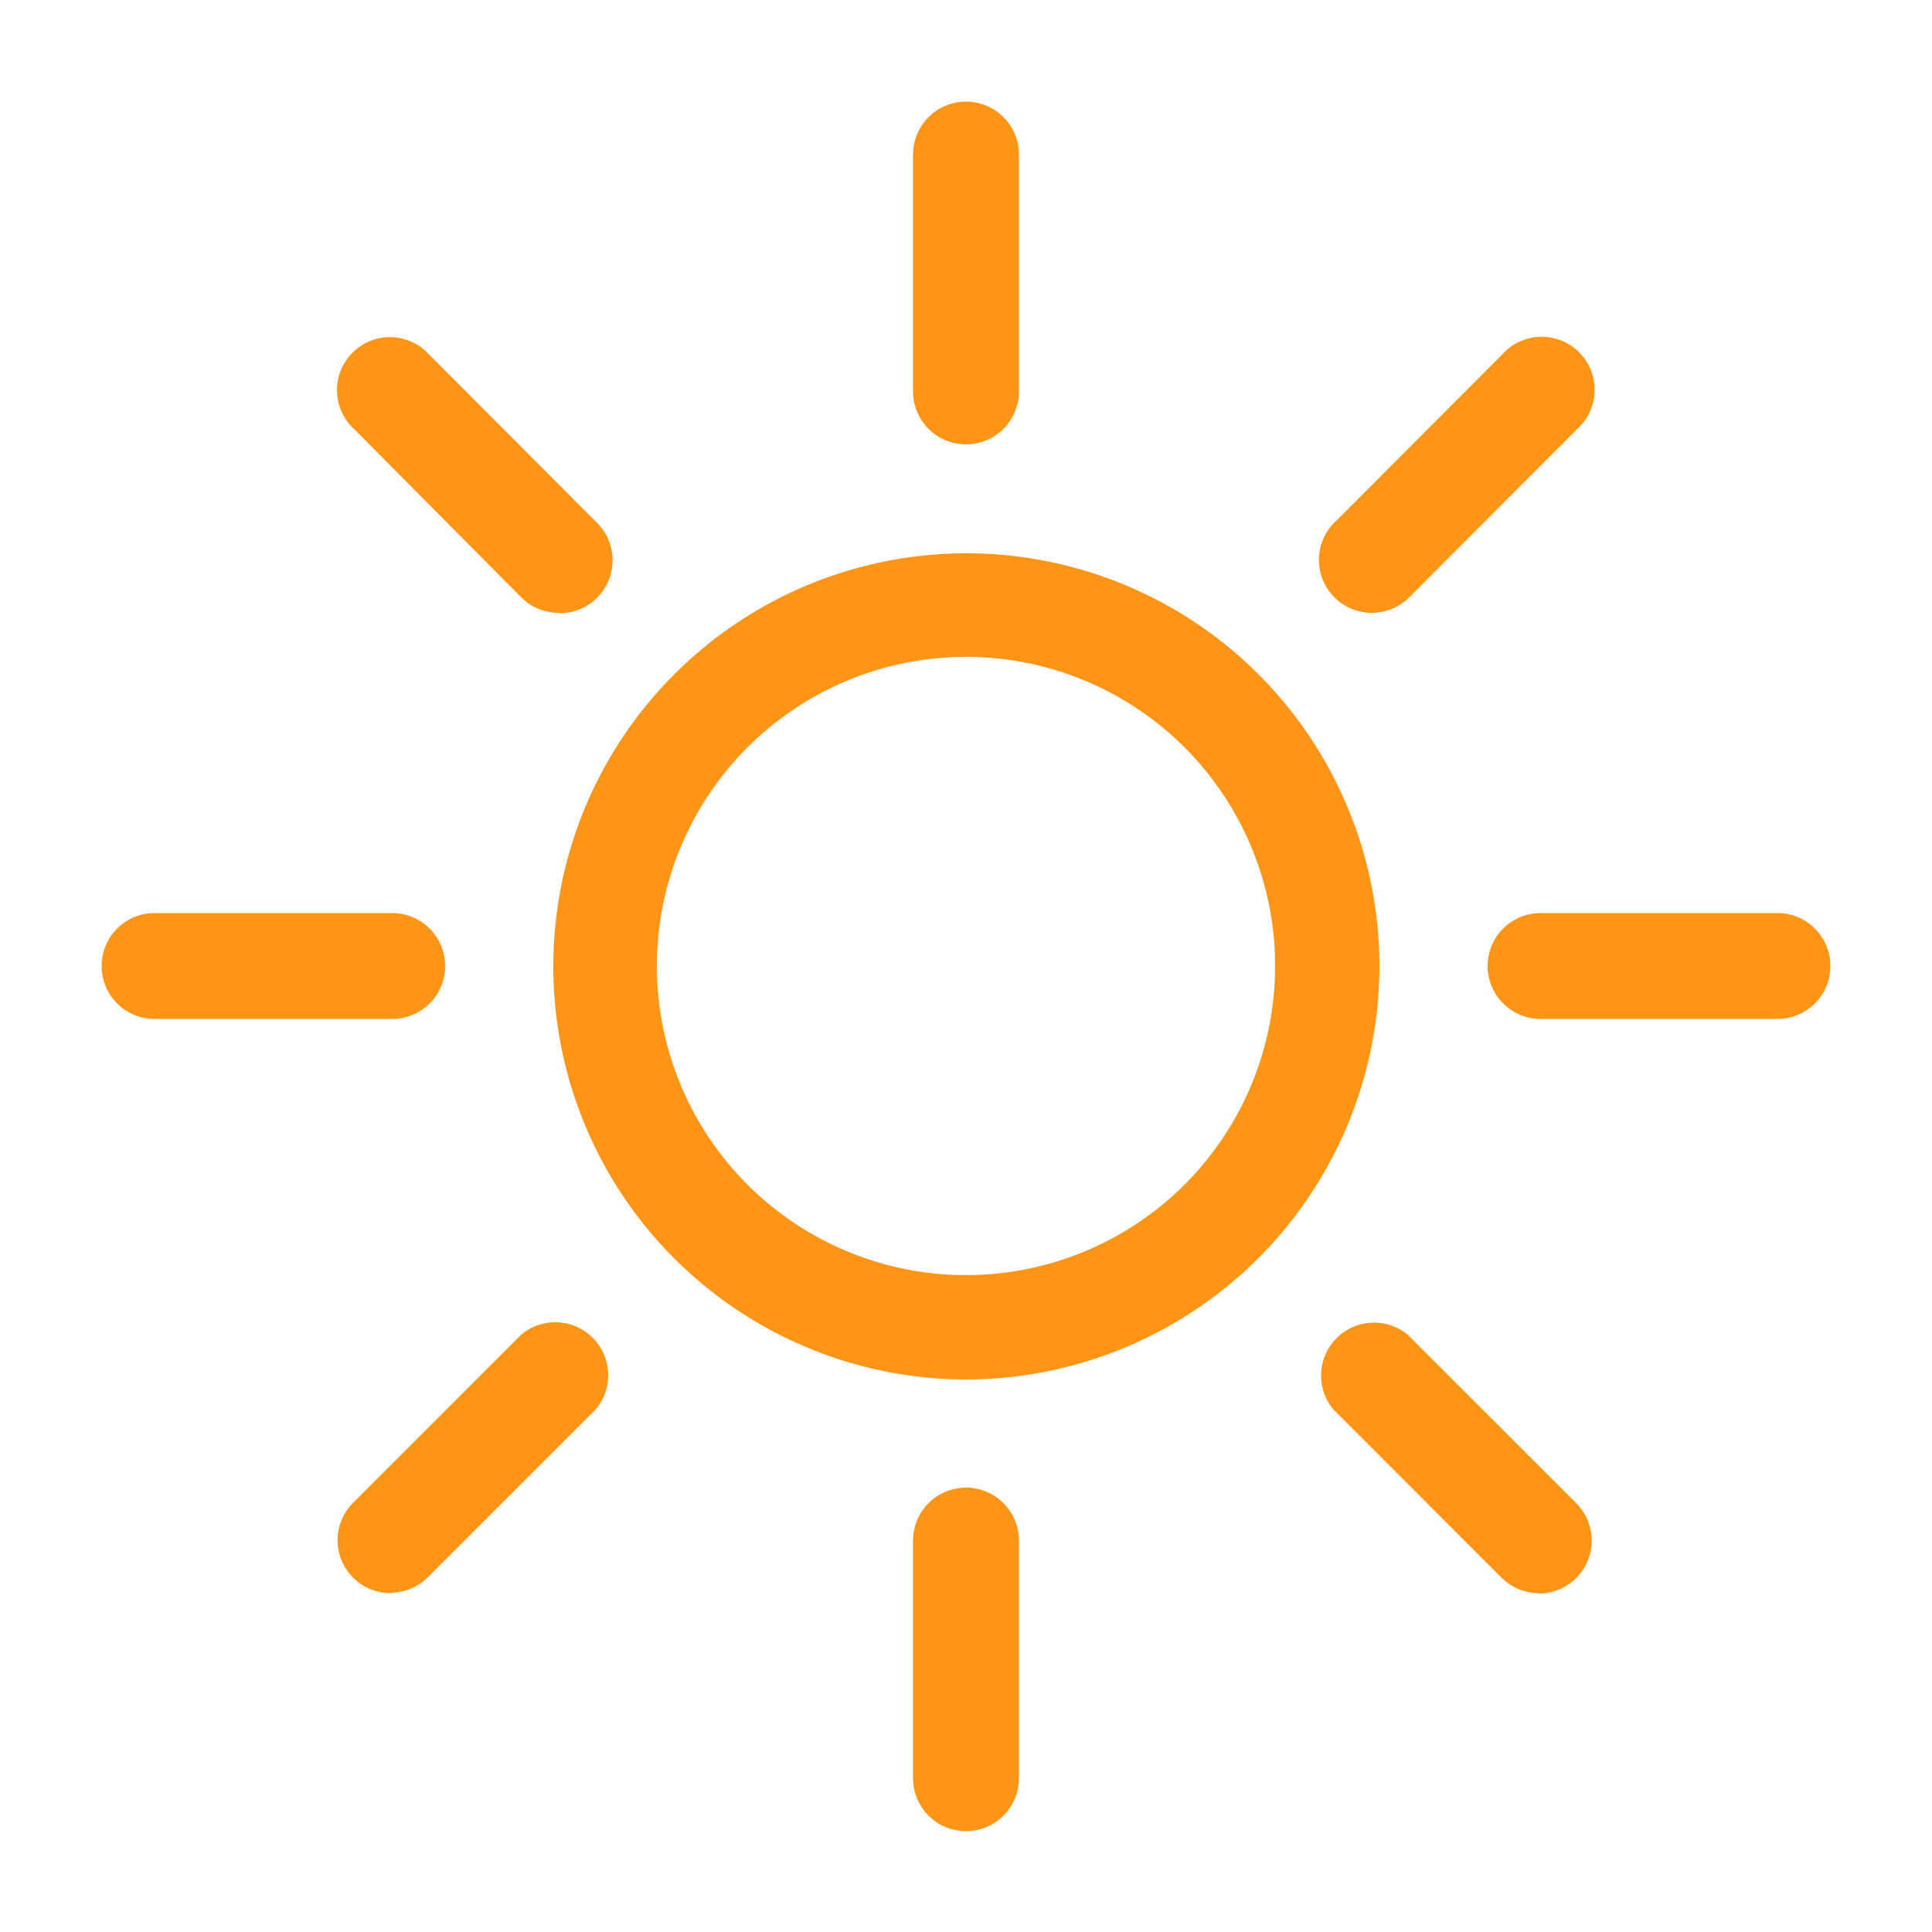 <svg xmlns="http://www.w3.org/2000/svg" width="50" height="50" viewBox="0 0 50 50"><title>UV_bestandig</title><path d="M35.51,15.86a1.37,1.37,0,0,1-.91-2.4l4.28-4.29a1.37,1.37,0,1,1,1.94,1.93h0l-4.35,4.36a1.37,1.37,0,0,1-1,.4" fill="#ff9517"/><path d="M10.14,41.23a1.37,1.37,0,0,1-1-2.34l4.35-4.35a1.37,1.37,0,0,1,1.93,1.93h0l-4.35,4.35a1.37,1.37,0,0,1-1,.4" fill="#ff9517"/><path d="M39.86,41.23a1.37,1.37,0,0,1-1-.4l-4.35-4.35a1.37,1.37,0,0,1,1.93-1.93h0l4.35,4.35a1.37,1.37,0,0,1-1,2.34" fill="#ff9517"/><path d="M14.49,15.86h0a1.37,1.37,0,0,1-1-.4L9.17,11.11a1.37,1.37,0,1,1,1.94-1.93h0l4.31,4.32a1.37,1.37,0,0,1-.93,2.37" fill="#ff9517"/><path d="M46,26.37H39.87a1.37,1.37,0,1,1,0-2.74H46a1.37,1.37,0,0,1,0,2.74" fill="#ff9517"/><path d="M10.14,26.37H4a1.37,1.37,0,0,1,0-2.74h6.15a1.37,1.37,0,0,1,0,2.74" fill="#ff9517"/><path d="M25,47.39A1.37,1.37,0,0,1,23.63,46V39.87a1.37,1.37,0,1,1,2.74,0V46A1.37,1.37,0,0,1,25,47.39" fill="#ff9517"/><path d="M25,11.5a1.37,1.37,0,0,1-1.37-1.37V4a1.37,1.37,0,1,1,2.74,0v6.15A1.37,1.37,0,0,1,25,11.5" fill="#ff9517"/><path d="M25,35.7A10.69,10.69,0,1,1,35.7,25h0A10.71,10.71,0,0,1,25,35.7M25,17a8,8,0,1,0,8,8h0a8,8,0,0,0-8-8" fill="#ff9517"/></svg>